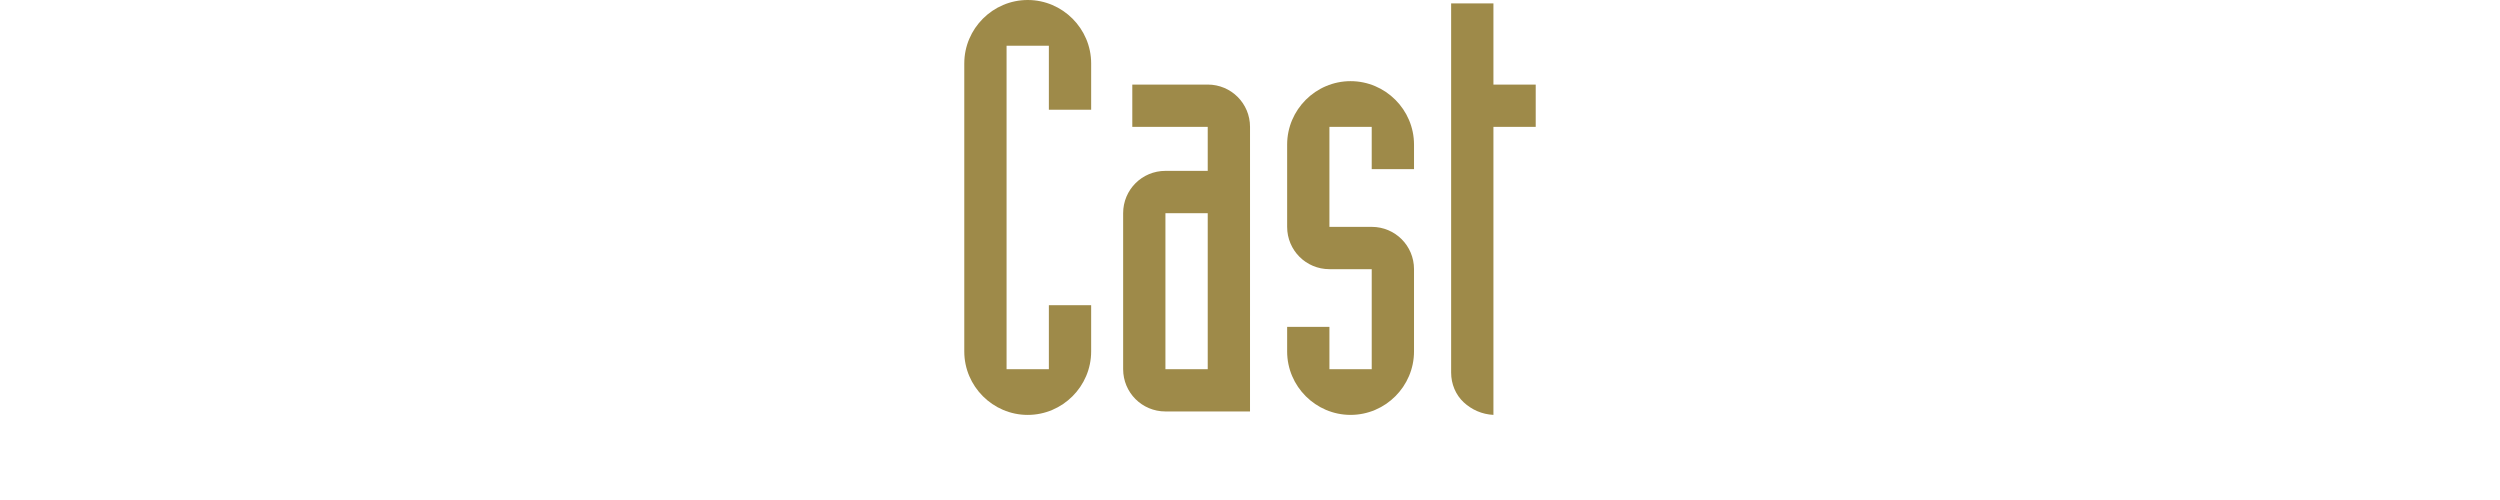 <?xml version="1.0" encoding="utf-8"?>
<!-- Generator: Adobe Illustrator 21.1.0, SVG Export Plug-In . SVG Version: 6.00 Build 0)  -->
<svg version="1.1" id="レイヤー_1" xmlns="http://www.w3.org/2000/svg" xmlns:xlink="http://www.w3.org/1999/xlink" x="0px"
	 y="0px" viewBox="0 0 210 42" style="enable-background:new 0 0 210 42;" xml:space="preserve">
<style type="text/css">
	.st0{fill:#9E8A49;}
</style>
<g id="cast">
	<g>
		<path class="st0" d="M81,5.328C81,2.4,83.4,0,86.328,0c2.929,0,5.329,2.4,5.329,5.328v3.889h-3.552V3.84h-3.553v27.171h3.553
			v-5.376h3.552v3.888c0,2.929-2.4,5.329-5.329,5.329c-2.928,0-5.328-2.4-5.328-5.329V5.328z"/>
		<path class="st0" d="M105.001,34.562h-7.105c-1.968,0-3.552-1.584-3.552-3.552V17.906c0-1.969,1.584-3.553,3.552-3.553h3.553
			v-3.697h-6.336V7.104h6.336c1.969,0,3.553,1.585,3.553,3.552L105.001,34.562L105.001,34.562z M97.896,31.011h3.553V17.906h-3.553
			V31.011z"/>
		<path class="st0" d="M115.224,10.656h-3.553v8.401h3.553c1.969,0,3.553,1.584,3.553,3.552v6.913c0,2.929-2.4,5.329-5.329,5.329
			s-5.328-2.4-5.328-5.329v-2.063h3.552v3.552h3.553V22.61h-3.553c-1.968,0-3.552-1.584-3.552-3.552v-6.913
			c0-2.928,2.399-5.328,5.328-5.328s5.329,2.4,5.329,5.328v2.064h-3.553V10.656z"/>
		<path class="st0" d="M129,10.656h-3.552v24.195c-0.961-0.049-1.824-0.433-2.497-1.057c-0.672-0.624-1.056-1.536-1.056-2.496V0.288
			h3.553v6.816H129V10.656z"/>
	</g>
</g>
</svg>
